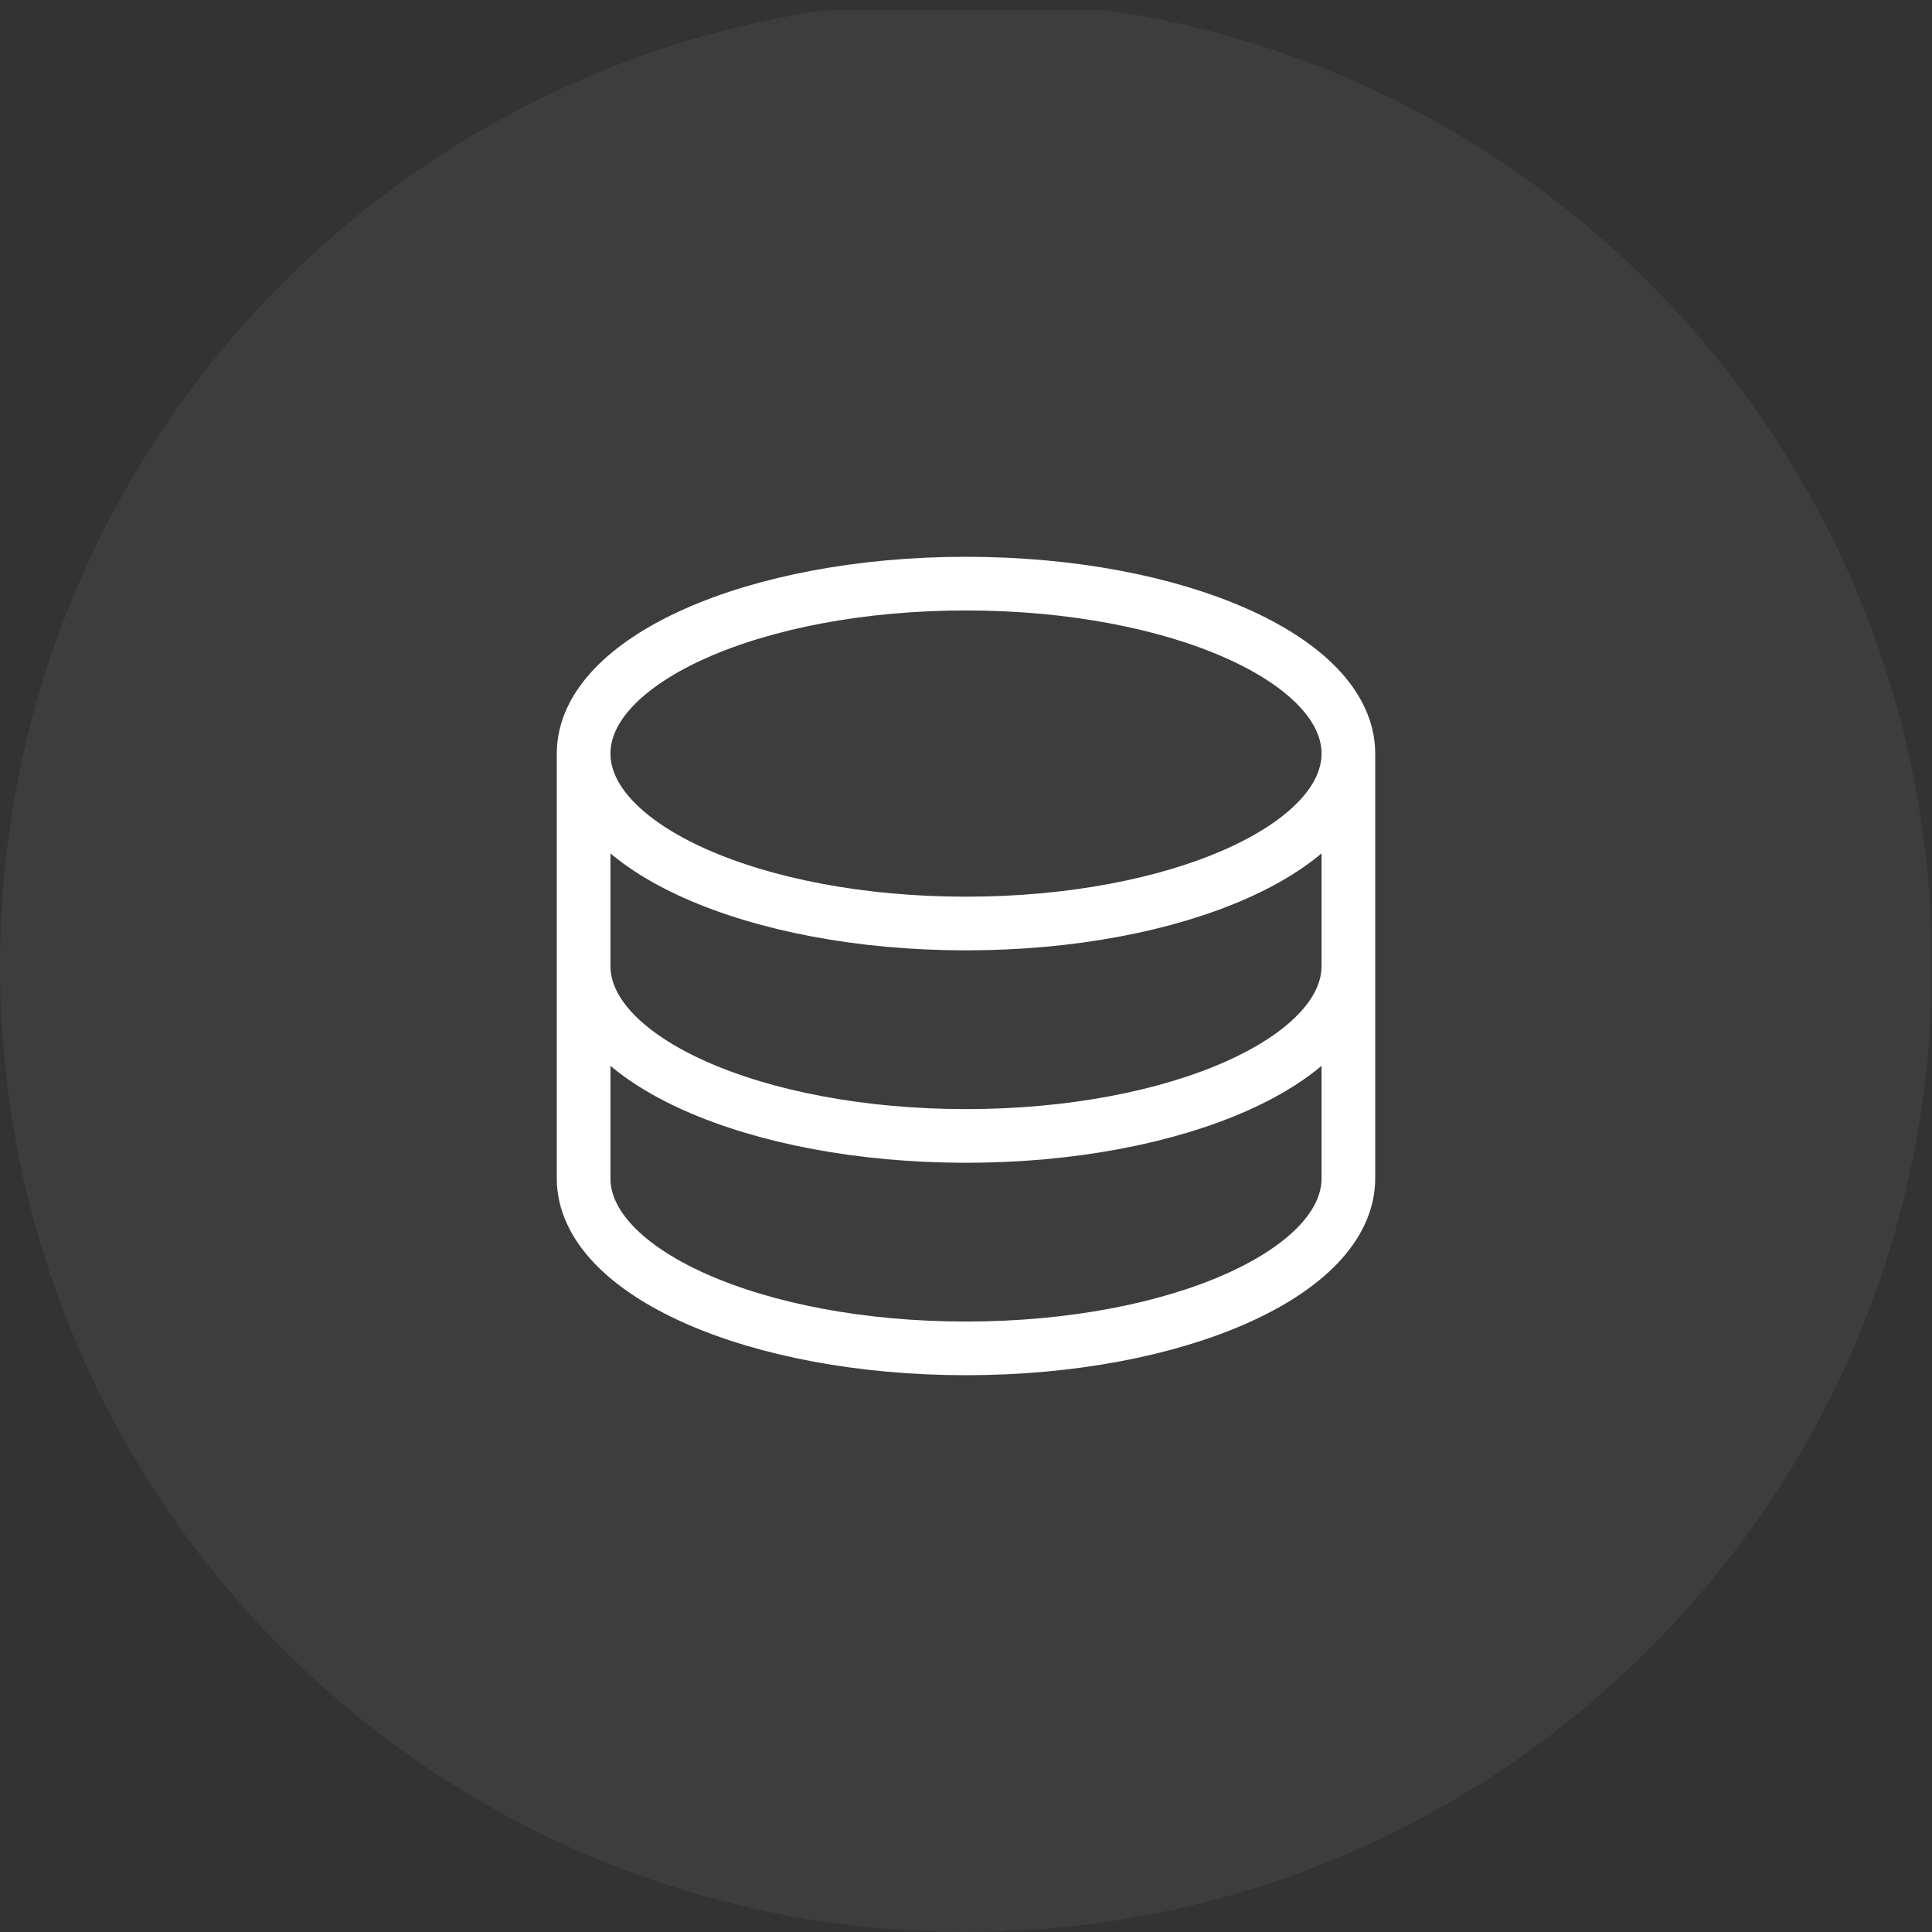 <svg width="72" height="72" viewBox="0 0 72 72" fill="none" xmlns="http://www.w3.org/2000/svg">
<rect x="0" y="0" width="72" height="72" fill="#333333" stroke="none"/>
<g clip-path="url(#clip0_1675_15762)">
<path d="M50.25 28.083C50.25 31.582 43.869 34.417 36 34.417C28.131 34.417 21.75 31.582 21.75 28.083M50.25 28.083C50.25 24.584 43.869 21.75 36 21.75C28.131 21.75 21.75 24.584 21.75 28.083M50.25 28.083V36M21.75 28.083V36M50.25 36C50.25 39.499 43.869 42.333 36 42.333C28.131 42.333 21.75 39.499 21.75 36M50.25 36V43.917C50.25 47.416 43.869 50.25 36 50.25C28.131 50.25 21.75 47.416 21.75 43.917V36" stroke="white" stroke-width="2" stroke-linecap="round" stroke-linejoin="round"/>
<rect opacity="0.05" y="0.38" width="71.975" height="71.975" fill="white"/>
</g>
<defs>
<clipPath id="clip0_1675_15762">
<path d="M0 36C0 16.118 16.118 0 36 0C55.882 0 72 16.118 72 36C72 55.882 55.882 72 36 72C16.118 72 0 55.882 0 36Z" fill="white"/>
</clipPath>
</defs>
</svg>

